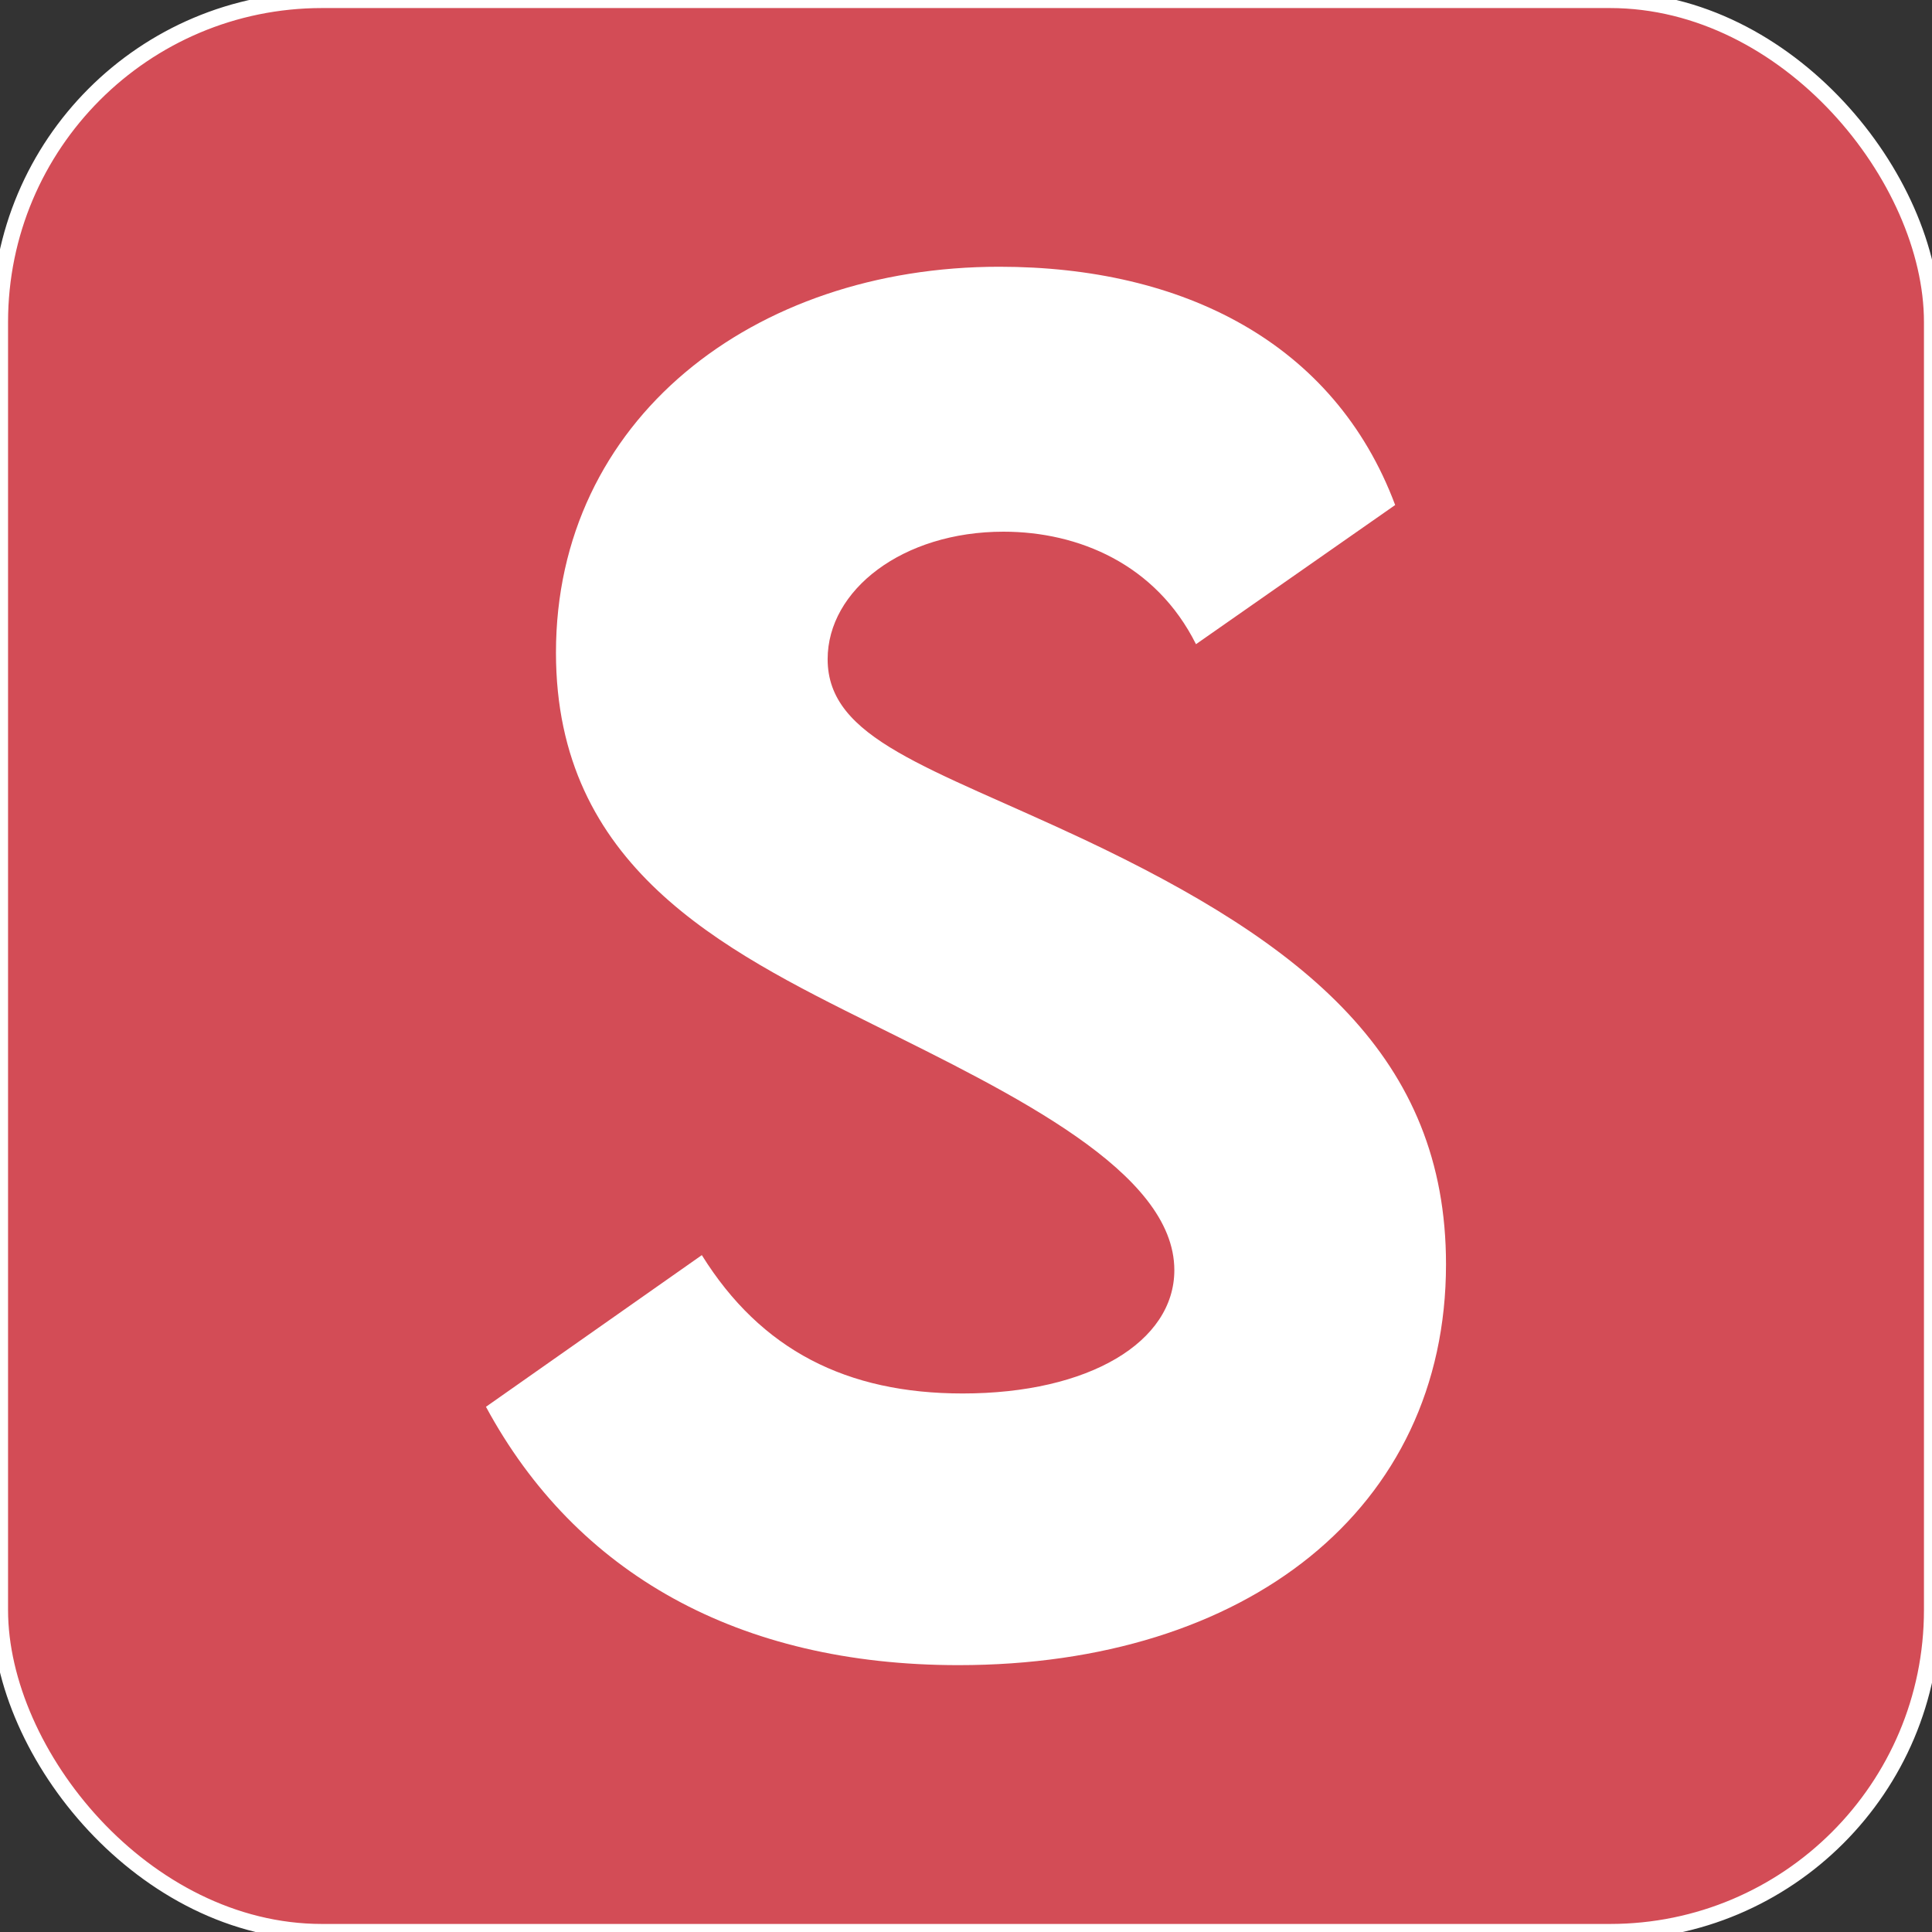 <svg xmlns="http://www.w3.org/2000/svg" width="120" height="120" viewBox="0 0 120 120">
  <rect x="0" y="0" width="120" height="120" fill="#333333" stroke="none"/>
  <defs>
    <style>
      .cls-1 {
        fill: #d34c56;
        stroke: #fff;
        stroke-width: 1px;
      }

      .cls-2 {
        fill: #fff;
        fill-rule: evenodd;
      }
    </style>
  </defs>
  <rect id="Прямоугольник_1_копия_31" data-name="Прямоугольник 1 копия 31" class="cls-1" width="120" height="120" rx="20" ry="20"/>
  <path id="S" class="cls-2" d="M59.533,103.425c17.858,0,30.281-9.679,30.281-24.9,0-12.837-8.7-19.877-22.517-26.4-9.576-4.5-15.891-6.212-15.891-11.181,0-4.3,4.659-7.92,10.922-7.92,4.659,0,9.473,2.019,11.957,6.988l12.371-8.644c-3.779-10.094-13.2-14.8-24.587-14.8-15.322,0-27.537,9.524-27.537,23.966,0,13.3,10.3,18.427,19.67,23.086,8.748,4.348,18.738,9.162,18.738,15.27,0,4.452-5.28,7.661-13.148,7.661-7.195,0-12.526-2.692-16.2-8.593L30.184,87.379C35.774,97.731,45.868,103.425,59.533,103.425Z"/>
</svg>
